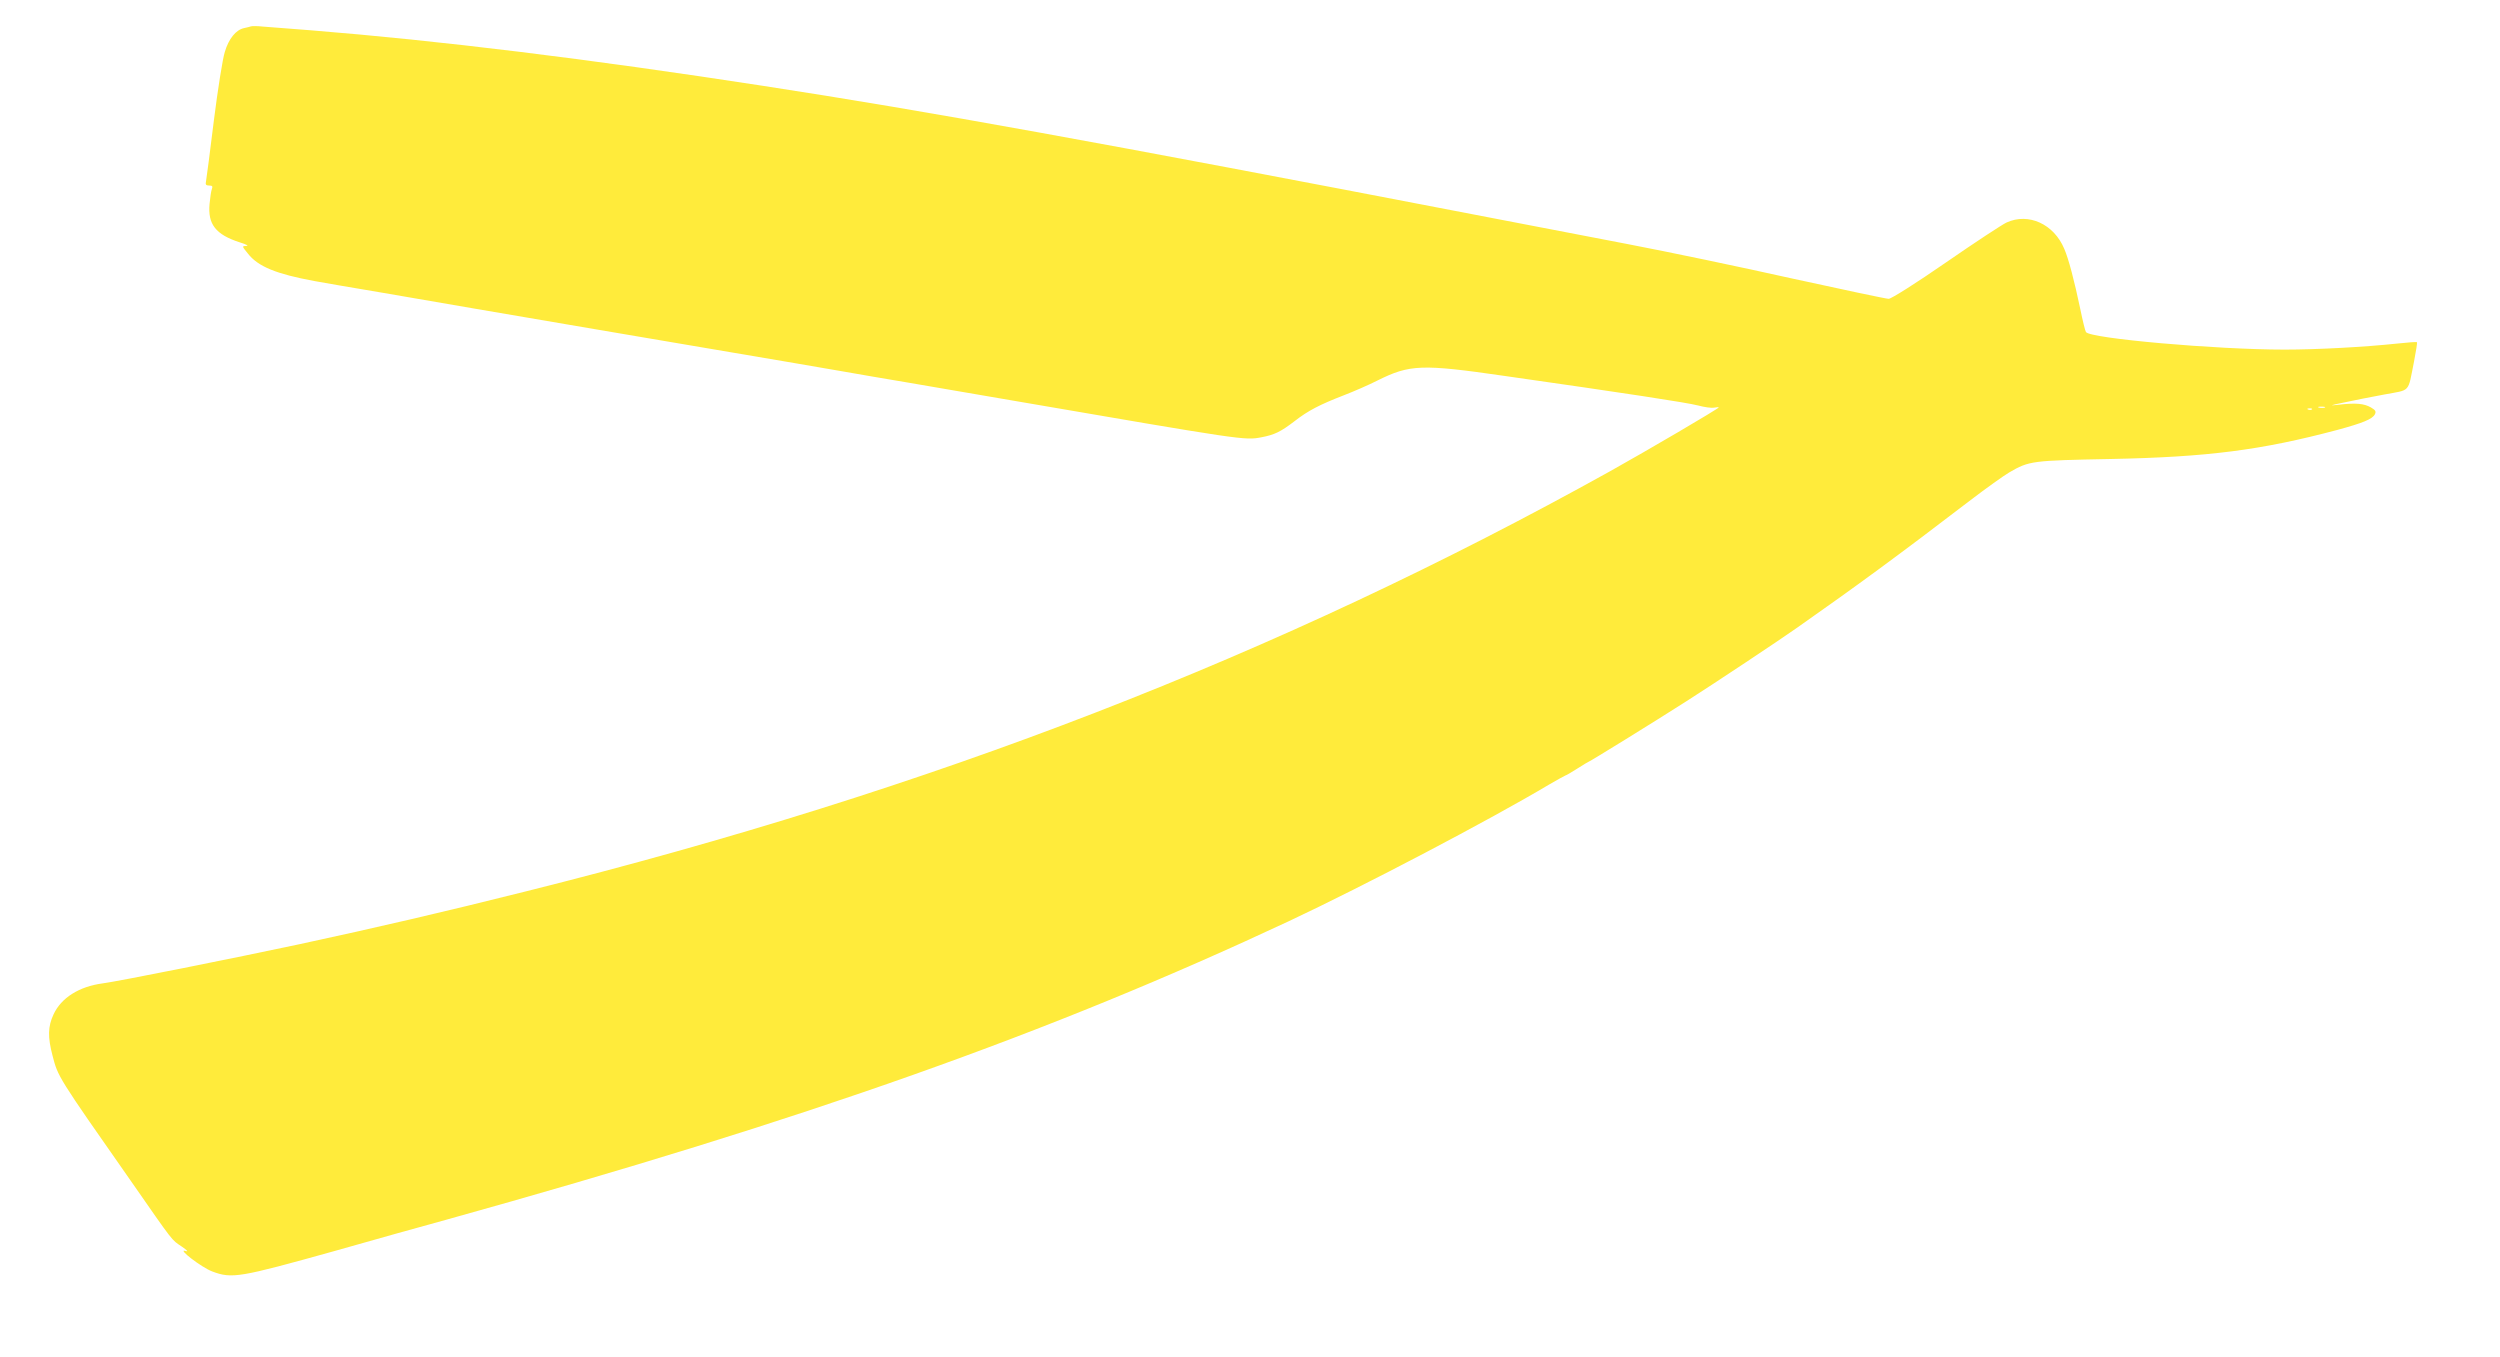 <?xml version="1.0" standalone="no"?>
<!DOCTYPE svg PUBLIC "-//W3C//DTD SVG 20010904//EN"
 "http://www.w3.org/TR/2001/REC-SVG-20010904/DTD/svg10.dtd">
<svg version="1.0" xmlns="http://www.w3.org/2000/svg"
 width="1280pt" height="695pt" viewBox="0 0 1280 695"
 preserveAspectRatio="xMidYMid meet">
<g transform="translate(0,695) scale(0.1,-0.1)"
fill="#ffeb3b" stroke="none">
<path d="M1285 6815 c-5 -2 -22 -6 -36 -9 -41 -9 -78 -54 -98 -122 -11 -34
-36 -192 -56 -351 -19 -158 -38 -298 -40 -310 -4 -18 -1 -23 16 -23 16 0 19
-4 14 -17 -4 -10 -9 -44 -12 -76 -10 -105 31 -158 155 -198 33 -10 47 -18 34
-18 -24 -1 -24 -1 7 -39 52 -67 146 -105 341 -141 30 -6 190 -33 355 -61 165
-28 377 -65 470 -81 269 -46 906 -155 1315 -224 206 -35 454 -77 550 -94 96
-17 254 -44 350 -60 96 -17 335 -57 530 -91 1192 -205 1192 -205 1278 -189 68
13 99 28 172 84 67 52 126 83 250 131 52 20 130 54 173 76 165 82 225 85 652
23 617 -88 931 -136 989 -151 33 -9 70 -14 83 -11 13 2 23 3 23 1 0 -6 -372
-224 -555 -326 -1701 -946 -3473 -1632 -5553 -2152 -414 -104 -763 -185 -1157
-270 -332 -71 -932 -191 -1010 -201 -120 -16 -212 -74 -251 -159 -29 -62 -30
-116 -5 -211 28 -108 24 -103 400 -640 224 -322 208 -301 261 -337 29 -20 36
-28 20 -23 -47 15 81 -84 137 -105 101 -38 139 -31 623 104 279 79 400 113
575 161 1847 514 3087 954 4315 1529 385 181 1024 516 1333 700 43 25 81 46
83 46 3 0 30 16 60 35 30 19 56 35 58 35 5 0 337 205 501 310 135 86 474 311
566 376 309 217 518 370 889 654 80 61 168 124 197 141 103 60 116 61 523 69
493 10 767 45 1158 149 129 35 178 55 191 79 8 15 4 22 -20 36 -35 20 -77 24
-164 14 -52 -6 -48 -4 25 11 47 10 140 29 207 41 138 26 120 5 153 170 10 52
17 96 15 98 -2 2 -47 -1 -101 -7 -169 -18 -412 -31 -577 -31 -351 0 -997 57
-1017 90 -4 6 -17 59 -29 118 -30 143 -60 258 -82 308 -53 127 -183 186 -295
135 -22 -10 -162 -102 -311 -205 -153 -106 -280 -186 -293 -186 -12 0 -234 47
-494 104 -259 58 -637 137 -841 176 -203 39 -557 107 -785 151 -1920 370
-2795 529 -3640 659 -901 139 -1660 232 -2320 285 -107 8 -217 17 -245 19 -27
3 -54 3 -60 1z m10618 -1952 c-7 -2 -21 -2 -30 0 -10 3 -4 5 12 5 17 0 24 -2
18 -5z m-66 -9 c-3 -3 -12 -4 -19 -1 -8 3 -5 6 6 6 11 1 17 -2 13 -5z"/>
</g>
</svg>
